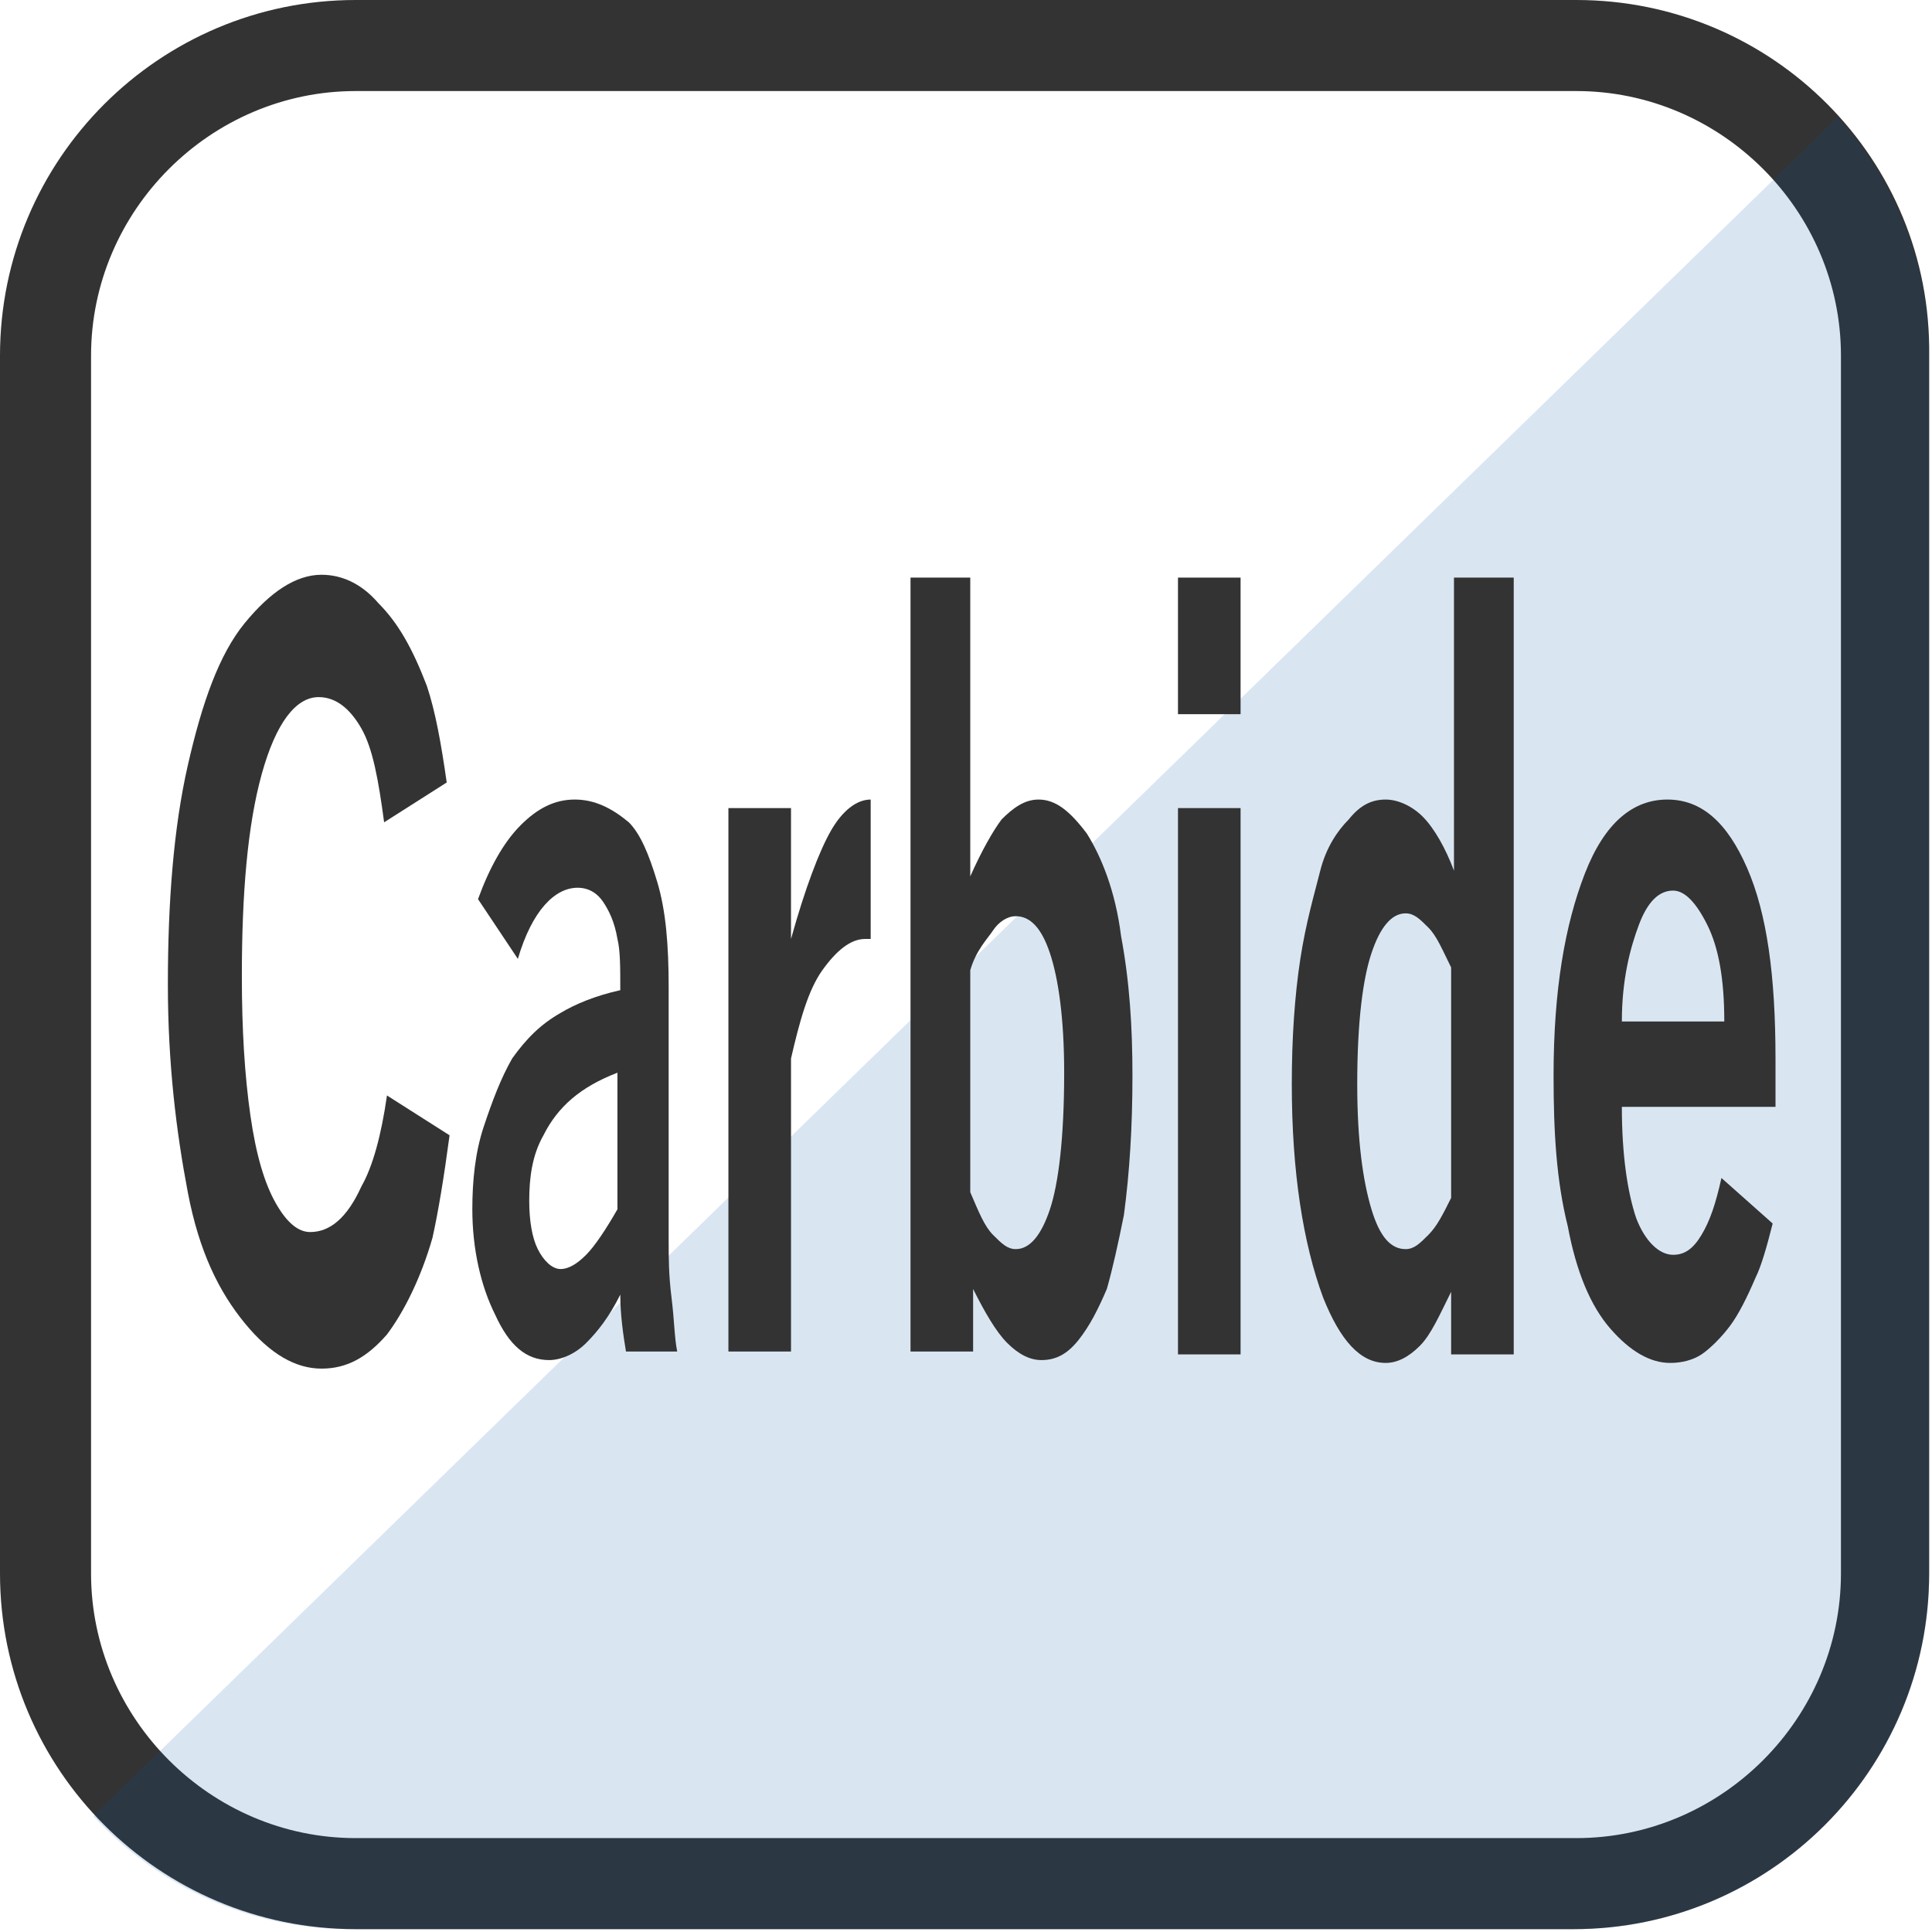 <?xml version="1.0" encoding="utf-8"?>
<!-- Generator: Adobe Illustrator 21.1.0, SVG Export Plug-In . SVG Version: 6.00 Build 0)  -->
<svg version="1.1" id="レイヤー_1" xmlns="http://www.w3.org/2000/svg" xmlns:xlink="http://www.w3.org/1999/xlink" x="0px"
	 y="0px" viewBox="0 0 67.9 67.9" style="enable-background:new 0 0 67.9 67.9;" xml:space="preserve">
<style type="text/css">
	.st0{fill:#333333;}
	.st1{opacity:0.15;clip-path:url(#SVGID_2_);}
	.st2{opacity:0.15;}
	.st3{clip-path:url(#SVGID_6_);}
	.st4{fill:#0055AA;}
</style>
<g>
	<path class="st0" d="M55.4,3.2c5.1,0,9.3,4.2,9.3,9.3v42.8c0,5.1-4.2,9.3-9.3,9.3H12.5c-5.1,0-9.3-4.2-9.3-9.3V12.5
		c0-5.1,4.2-9.3,9.3-9.3H55.4 M55.4,0H12.5C5.6,0,0,5.6,0,12.5v42.8c0,6.9,5.6,12.5,12.5,12.5h42.8c6.9,0,12.5-5.6,12.5-12.5V12.5
		C67.9,5.6,62.3,0,55.4,0L55.4,0z"/>
	<g>
		<defs>
			<path id="SVGID_1_" d="M12.5,0h42.8c6.9,0,12.5,5.6,12.5,12.5v42.8c0,6.9-5.6,12.5-12.5,12.5H12.5C5.6,67.9,0,62.3,0,55.4V12.5
				C0,5.6,5.6,0,12.5,0z"/>
		</defs>
		<clipPath id="SVGID_2_">
			<use xlink:href="#SVGID_1_"  style="overflow:visible;"/>
		</clipPath>
		<g class="st1">
			<g class="st2">
				<defs>
					<polygon id="SVGID_3_" class="st2" points="3,64.1 68,0.8 68,68.6 -3.2,68.6 					"/>
				</defs>
				<clipPath id="SVGID_4_">
					<use xlink:href="#SVGID_3_"  style="overflow:visible;"/>
				</clipPath>
			</g>
			<g>
				<defs>
					<polygon id="SVGID_5_" points="3,64.1 68,0.8 68,68.6 -3.2,68.6 					"/>
				</defs>
				<use xlink:href="#SVGID_5_"  style="overflow:visible;fill:#0055AA;"/>
				<clipPath id="SVGID_6_">
					<use xlink:href="#SVGID_5_"  style="overflow:visible;"/>
				</clipPath>
				<g class="st3">
					<path class="st4" d="M12.7,0h42.8C62.4,0,68,5.6,68,12.5v42.8c0,6.9-5.6,12.5-12.5,12.5H12.7c-6.9,0-12.5-5.6-12.5-12.5V12.5
						C0.1,5.6,5.7,0,12.7,0z"/>
				</g>
			</g>
			<g>
				<defs>
					<polygon id="SVGID_7_" points="3,64.1 68,0.8 68,68.6 -3.2,68.6 					"/>
				</defs>
				<clipPath id="SVGID_8_">
					<use xlink:href="#SVGID_7_"  style="overflow:visible;"/>
				</clipPath>
			</g>
		</g>
	</g>
	<g>
		<path class="st0" d="M15.8,39.9c-0.2,1.5-0.4,2.7-0.6,3.6c-0.4,1.4-1,2.6-1.6,3.4c-0.7,0.8-1.4,1.2-2.3,1.2
			c-0.9,0-1.8-0.5-2.7-1.6S7,44,6.6,41.9c-0.4-2.1-0.7-4.5-0.7-7.3c0-2.9,0.2-5.5,0.7-7.7s1.1-3.9,2-5c0.9-1.1,1.8-1.7,2.7-1.7
			c0.7,0,1.4,0.3,2,1c0.7,0.7,1.2,1.6,1.7,2.9c0.3,0.9,0.5,2,0.7,3.4l-2.2,1.4c-0.2-1.5-0.4-2.6-0.8-3.3c-0.4-0.7-0.9-1.1-1.5-1.1
			c-0.8,0-1.5,0.9-2,2.7c-0.5,1.8-0.7,4.2-0.7,7.1c0,1.9,0.1,3.5,0.3,4.9c0.2,1.4,0.5,2.4,0.9,3.1c0.4,0.7,0.8,1,1.2,1
			c0.7,0,1.3-0.5,1.8-1.6c0.4-0.7,0.7-1.8,0.9-3.2L15.8,39.9z"/>
		<path class="st0" d="M16.8,31.6c0.4-1.1,0.9-2,1.5-2.6c0.6-0.6,1.2-0.9,1.9-0.9c0.7,0,1.3,0.3,1.9,0.8c0.4,0.4,0.7,1.1,1,2.1
			s0.4,2.2,0.4,3.7v8.9c0,0.6,0,1.2,0.1,2c0.1,0.8,0.1,1.4,0.2,1.9H22c-0.1-0.6-0.2-1.3-0.2-2c-0.4,0.8-0.8,1.3-1.2,1.7
			c-0.4,0.4-0.9,0.6-1.3,0.6c-0.8,0-1.4-0.5-1.9-1.6c-0.5-1-0.8-2.3-0.8-3.7c0-1,0.1-2,0.4-2.9s0.6-1.7,1-2.4c0.5-0.7,1-1.2,1.7-1.6
			c0.5-0.3,1.2-0.6,2.1-0.8c0-0.8,0-1.4-0.1-1.8c-0.1-0.6-0.3-1-0.5-1.3c-0.2-0.3-0.5-0.5-0.9-0.5c-0.8,0-1.6,0.8-2.1,2.5L16.8,31.6
			z M21.7,42.5v-4.8c-1.3,0.5-2.1,1.2-2.6,2.2c-0.4,0.7-0.5,1.5-0.5,2.3c0,0.7,0.1,1.3,0.3,1.7s0.5,0.7,0.8,0.7
			c0.3,0,0.6-0.2,0.9-0.5S21.3,43.2,21.7,42.5z"/>
		<path class="st0" d="M27.8,33c0.5-1.8,1-3.1,1.4-3.8c0.4-0.7,0.9-1.1,1.4-1.1V33h-0.2c-0.5,0-1,0.4-1.5,1.1s-0.8,1.8-1.1,3.1v10.3
			h-2.2V28.4h2.2V33z"/>
		<path class="st0" d="M31.9,20.3h2.2v10.5c0.4-0.9,0.8-1.6,1.1-2c0.4-0.4,0.8-0.7,1.3-0.7c0.6,0,1.1,0.4,1.7,1.2
			c0.5,0.8,1,2,1.2,3.6c0.3,1.6,0.4,3.2,0.4,4.9c0,1.8-0.1,3.4-0.3,4.9c-0.2,1-0.4,1.9-0.6,2.6c-0.3,0.7-0.6,1.3-1,1.8
			c-0.4,0.5-0.8,0.7-1.3,0.7c-0.4,0-0.8-0.2-1.2-0.6c-0.4-0.4-0.8-1.1-1.2-1.9v2.2h-2.2V20.3z M34.1,34.1v7.8
			c0.3,0.7,0.5,1.2,0.8,1.5c0.3,0.3,0.5,0.5,0.8,0.5c0.5,0,0.9-0.5,1.2-1.4c0.3-0.9,0.5-2.5,0.5-4.8c0-1.9-0.2-3.3-0.5-4.2
			s-0.7-1.3-1.2-1.3c-0.3,0-0.6,0.2-0.8,0.5S34.3,33.4,34.1,34.1z"/>
		<path class="st0" d="M41.4,20.3h2.2v4.8h-2.2V20.3z M41.4,28.4h2.2v19.2h-2.2V28.4z"/>
		<path class="st0" d="M51,20.3h2.2v27.3H51v-2.2c-0.4,0.8-0.7,1.5-1.1,1.9c-0.4,0.4-0.8,0.6-1.2,0.6c-0.9,0-1.6-0.8-2.2-2.3
			c-0.7-1.9-1.1-4.4-1.1-7.5c0-1.6,0.1-3.1,0.3-4.4c0.2-1.3,0.5-2.3,0.7-3.1s0.6-1.4,1-1.8c0.4-0.5,0.8-0.7,1.3-0.7
			c0.4,0,0.9,0.2,1.3,0.6s0.8,1.1,1.1,1.9V20.3z M51,42.1V34c-0.3-0.6-0.5-1.1-0.8-1.4c-0.3-0.3-0.5-0.5-0.8-0.5
			c-0.5,0-0.9,0.5-1.2,1.4s-0.5,2.4-0.5,4.6c0,2,0.2,3.4,0.5,4.4s0.7,1.4,1.2,1.4c0.3,0,0.5-0.2,0.8-0.5S50.7,42.7,51,42.1z"/>
		<path class="st0" d="M62.3,43c-0.2,0.8-0.4,1.5-0.6,1.9c-0.3,0.7-0.6,1.3-0.9,1.7c-0.3,0.4-0.7,0.8-1,1s-0.7,0.3-1.1,0.3
			c-0.7,0-1.4-0.4-2.1-1.2c-0.7-0.8-1.2-2-1.5-3.6c-0.4-1.6-0.5-3.3-0.5-5.3c0-3,0.4-5.3,1.1-7.1s1.7-2.6,2.9-2.6
			c1.2,0,2.1,0.8,2.8,2.4c0.7,1.6,1,3.8,1,6.7c0,0.4,0,0.9,0,1.7H57c0,1.7,0.2,3,0.5,3.9c0.3,0.8,0.8,1.3,1.3,1.3
			c0.4,0,0.7-0.2,1-0.7s0.5-1.1,0.7-2L62.3,43z M60.6,35.9c0-1.5-0.2-2.6-0.6-3.4s-0.8-1.2-1.2-1.2c-0.5,0-0.9,0.4-1.2,1.2
			S57,34.4,57,35.9H60.6z"/>
	</g>
</g>
</svg>
